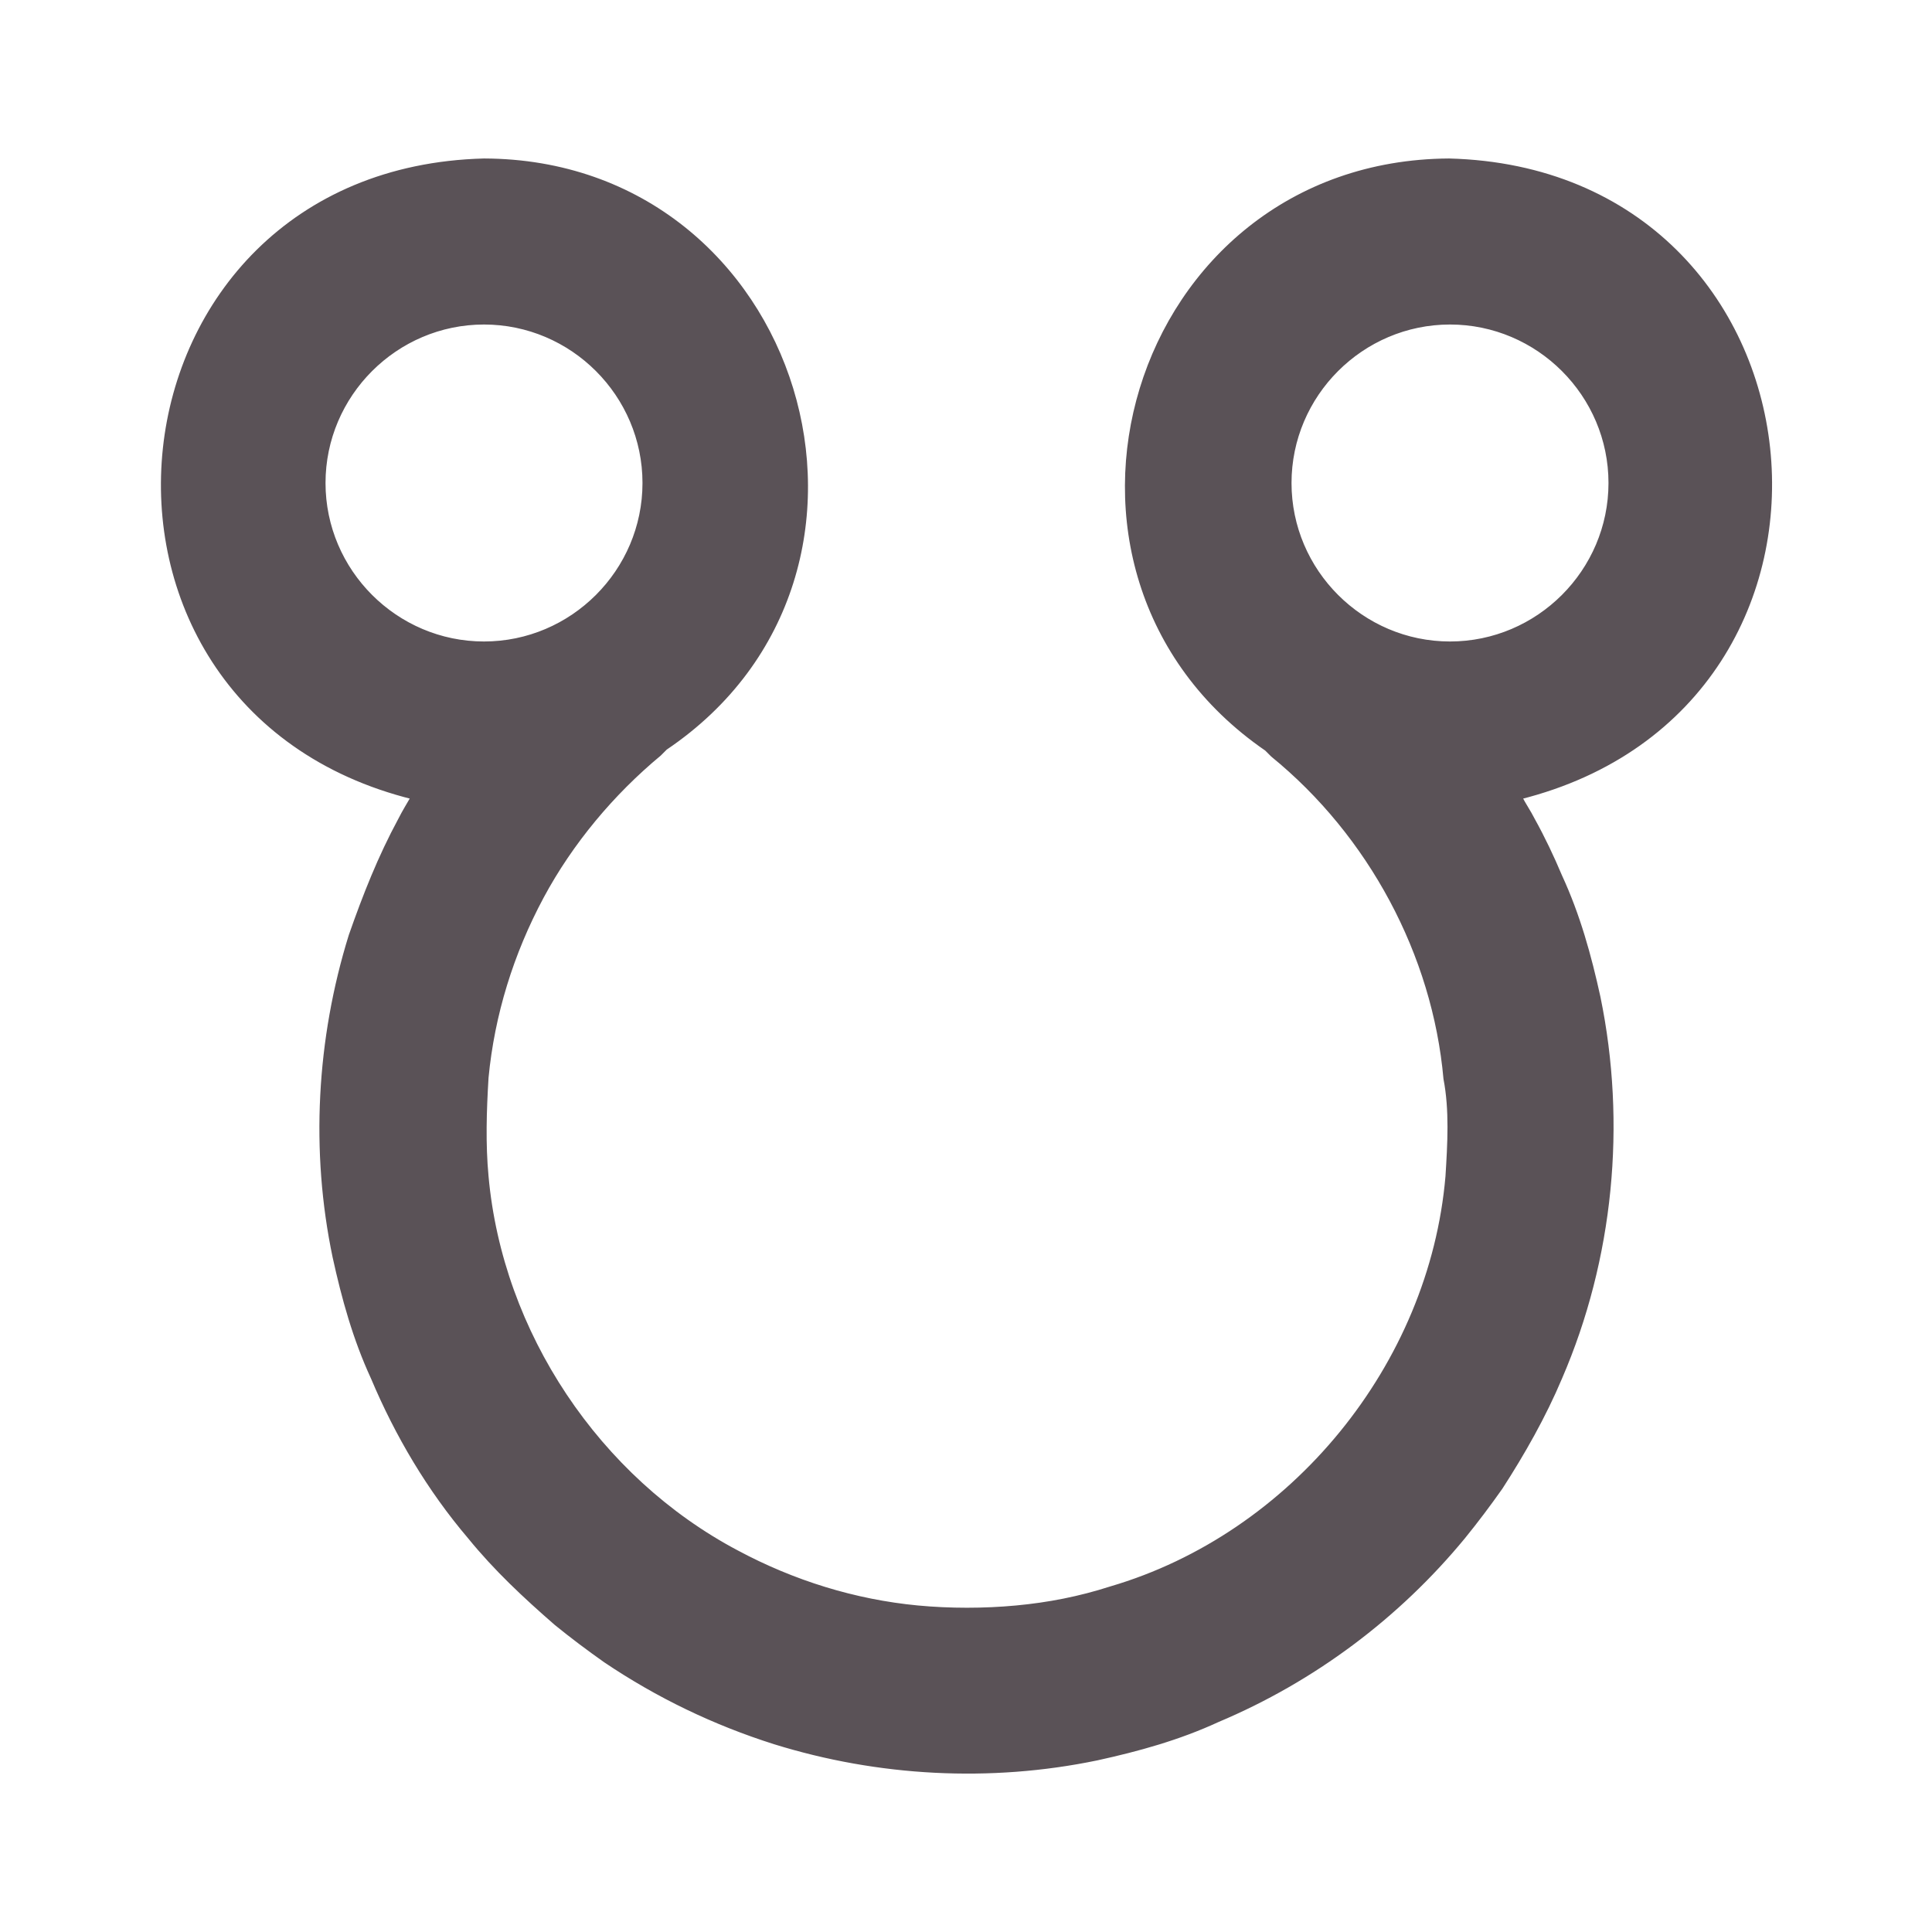 <svg fill="#5a5257" stroke="#5a5257" stroke-width=".5" xmlns="http://www.w3.org/2000/svg" viewBox="0 0 192 192">
  <title>Lunar South Node (True)</title>
  <path d="M41.1 79.2c-.4.7-.9 1.5-1.3 2.3-2 3.7-3.5 7.5-4.9 11.5-3.2 10.3-3.8 21.4-1.6 31.9.9 4.1 2 8.1 3.8 12 2.4 5.7 5.6 11.1 9.6 15.8 2.6 3.2 5.5 5.9 8.6 8.6 1.6 1.3 3.2 2.5 4.9 3.7 5.2 3.5 10.8 6.2 16.8 8.1 10.3 3.2 21.4 3.8 32 1.6 4.1-.9 8.1-2 12-3.8 9.5-4 17.9-10.3 24.4-18.2 1.3-1.6 2.5-3.2 3.7-4.9 2.2-3.4 4.3-7.1 5.9-10.9 5.1-11.8 6.4-25.2 3.8-37.8-.9-4.1-2-8.1-3.8-12-.8-1.9-1.7-3.8-2.7-5.6-.4-.8-.9-1.5-1.3-2.3C187.8 70 182.3 17 144 16c-31.6.2-43.7 40.8-18.1 58.4l.6.6c9.7 7.9 16.1 19.8 17.2 32.2.6 3.1.4 6.5.2 9.7-1.6 18.8-15.4 35.7-33.5 41-3.1 1-6.2 1.6-9.4 1.9-3.2.3-6.6.3-9.8 0-6.3-.6-12.4-2.5-18-5.5-13.8-7.3-23.5-21.8-24.9-37.4-.3-3.2-.2-6.5 0-9.8.6-6.3 2.5-12.4 5.5-18 2.9-5.4 7-10.3 11.7-14.2l.6-.6c25.8-17.4 13.5-58.2-18-58.3-38.3 1-43.8 54.1-7 63.2zm103-47.2c8.8 0 16 7.2 16 16s-7.2 16-16 16-16-7.2-16-16 7.2-16 16-16zm-96 0c8.8 0 16 7.2 16 16s-7.2 16-16 16-16-7.2-16-16 7.2-16 16-16z"/>
</svg>
